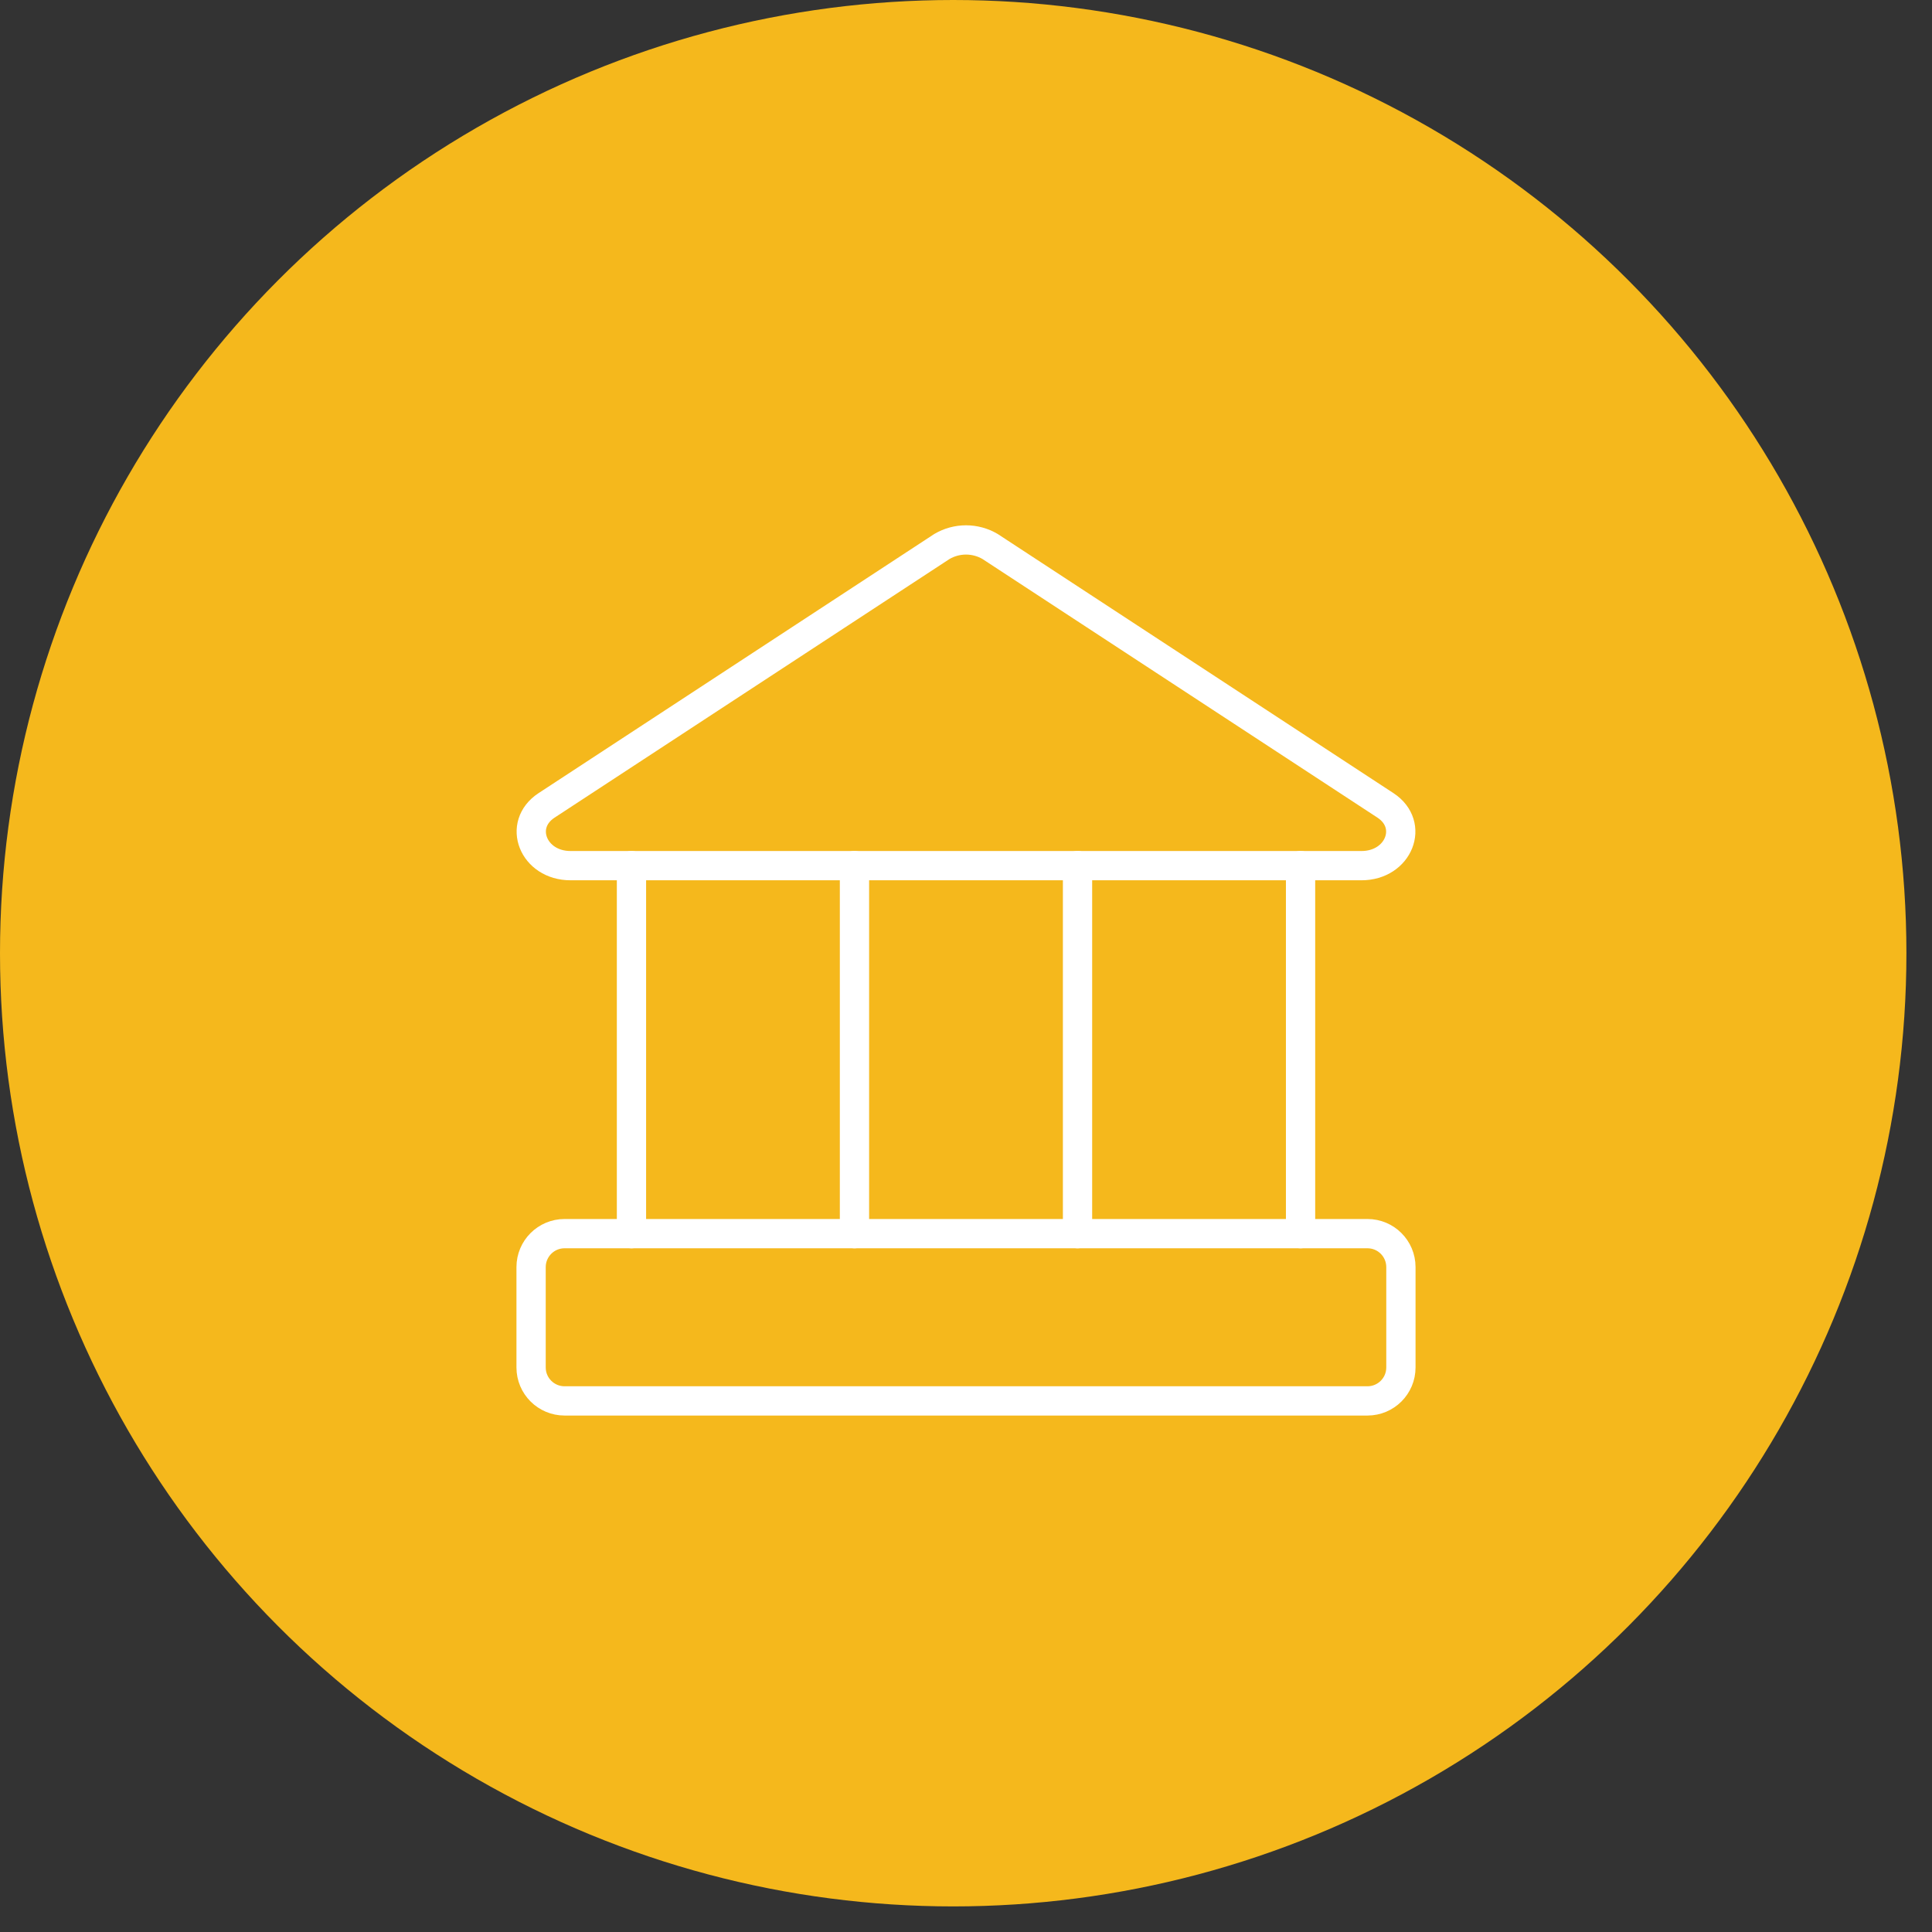 <svg width="66" height="66" viewBox="0 0 66 66" fill="none" xmlns="http://www.w3.org/2000/svg">
<rect x="0" y="0" width="66" height="66" fill="#333333" stroke="none"/>
<circle cx="32.563" cy="32.563" r="32.563" fill="#F5B81C"/>
<g clip-path="url(#clip0_3182_4229)">
<path d="M46.509 29.572H19.492C18.212 29.572 17.663 28.177 18.669 27.515L32.177 18.669C32.427 18.522 32.711 18.445 33 18.445C33.289 18.445 33.574 18.522 33.823 18.669L47.332 27.515C48.337 28.177 47.789 29.572 46.509 29.572Z" stroke="white" stroke-linecap="round" stroke-linejoin="round"/>
<path d="M46.715 42.143H19.286C18.655 42.143 18.143 42.655 18.143 43.286V46.715C18.143 47.346 18.655 47.857 19.286 47.857H46.715C47.346 47.857 47.857 47.346 47.857 46.715V43.286C47.857 42.655 47.346 42.143 46.715 42.143Z" stroke="white" stroke-linecap="round" stroke-linejoin="round"/>
<path d="M21.572 29.571V42.143" stroke="white" stroke-linecap="round" stroke-linejoin="round"/>
<path d="M29.19 29.571V42.143" stroke="white" stroke-linecap="round" stroke-linejoin="round"/>
<path d="M36.81 29.571V42.143" stroke="white" stroke-linecap="round" stroke-linejoin="round"/>
<path d="M44.429 29.571V42.143" stroke="white" stroke-linecap="round" stroke-linejoin="round"/>
</g>
<defs>
<clipPath id="clip0_3182_4229">
<rect width="32" height="32" fill="white" transform="translate(17 17)"/>
</clipPath>
</defs>
</svg>
